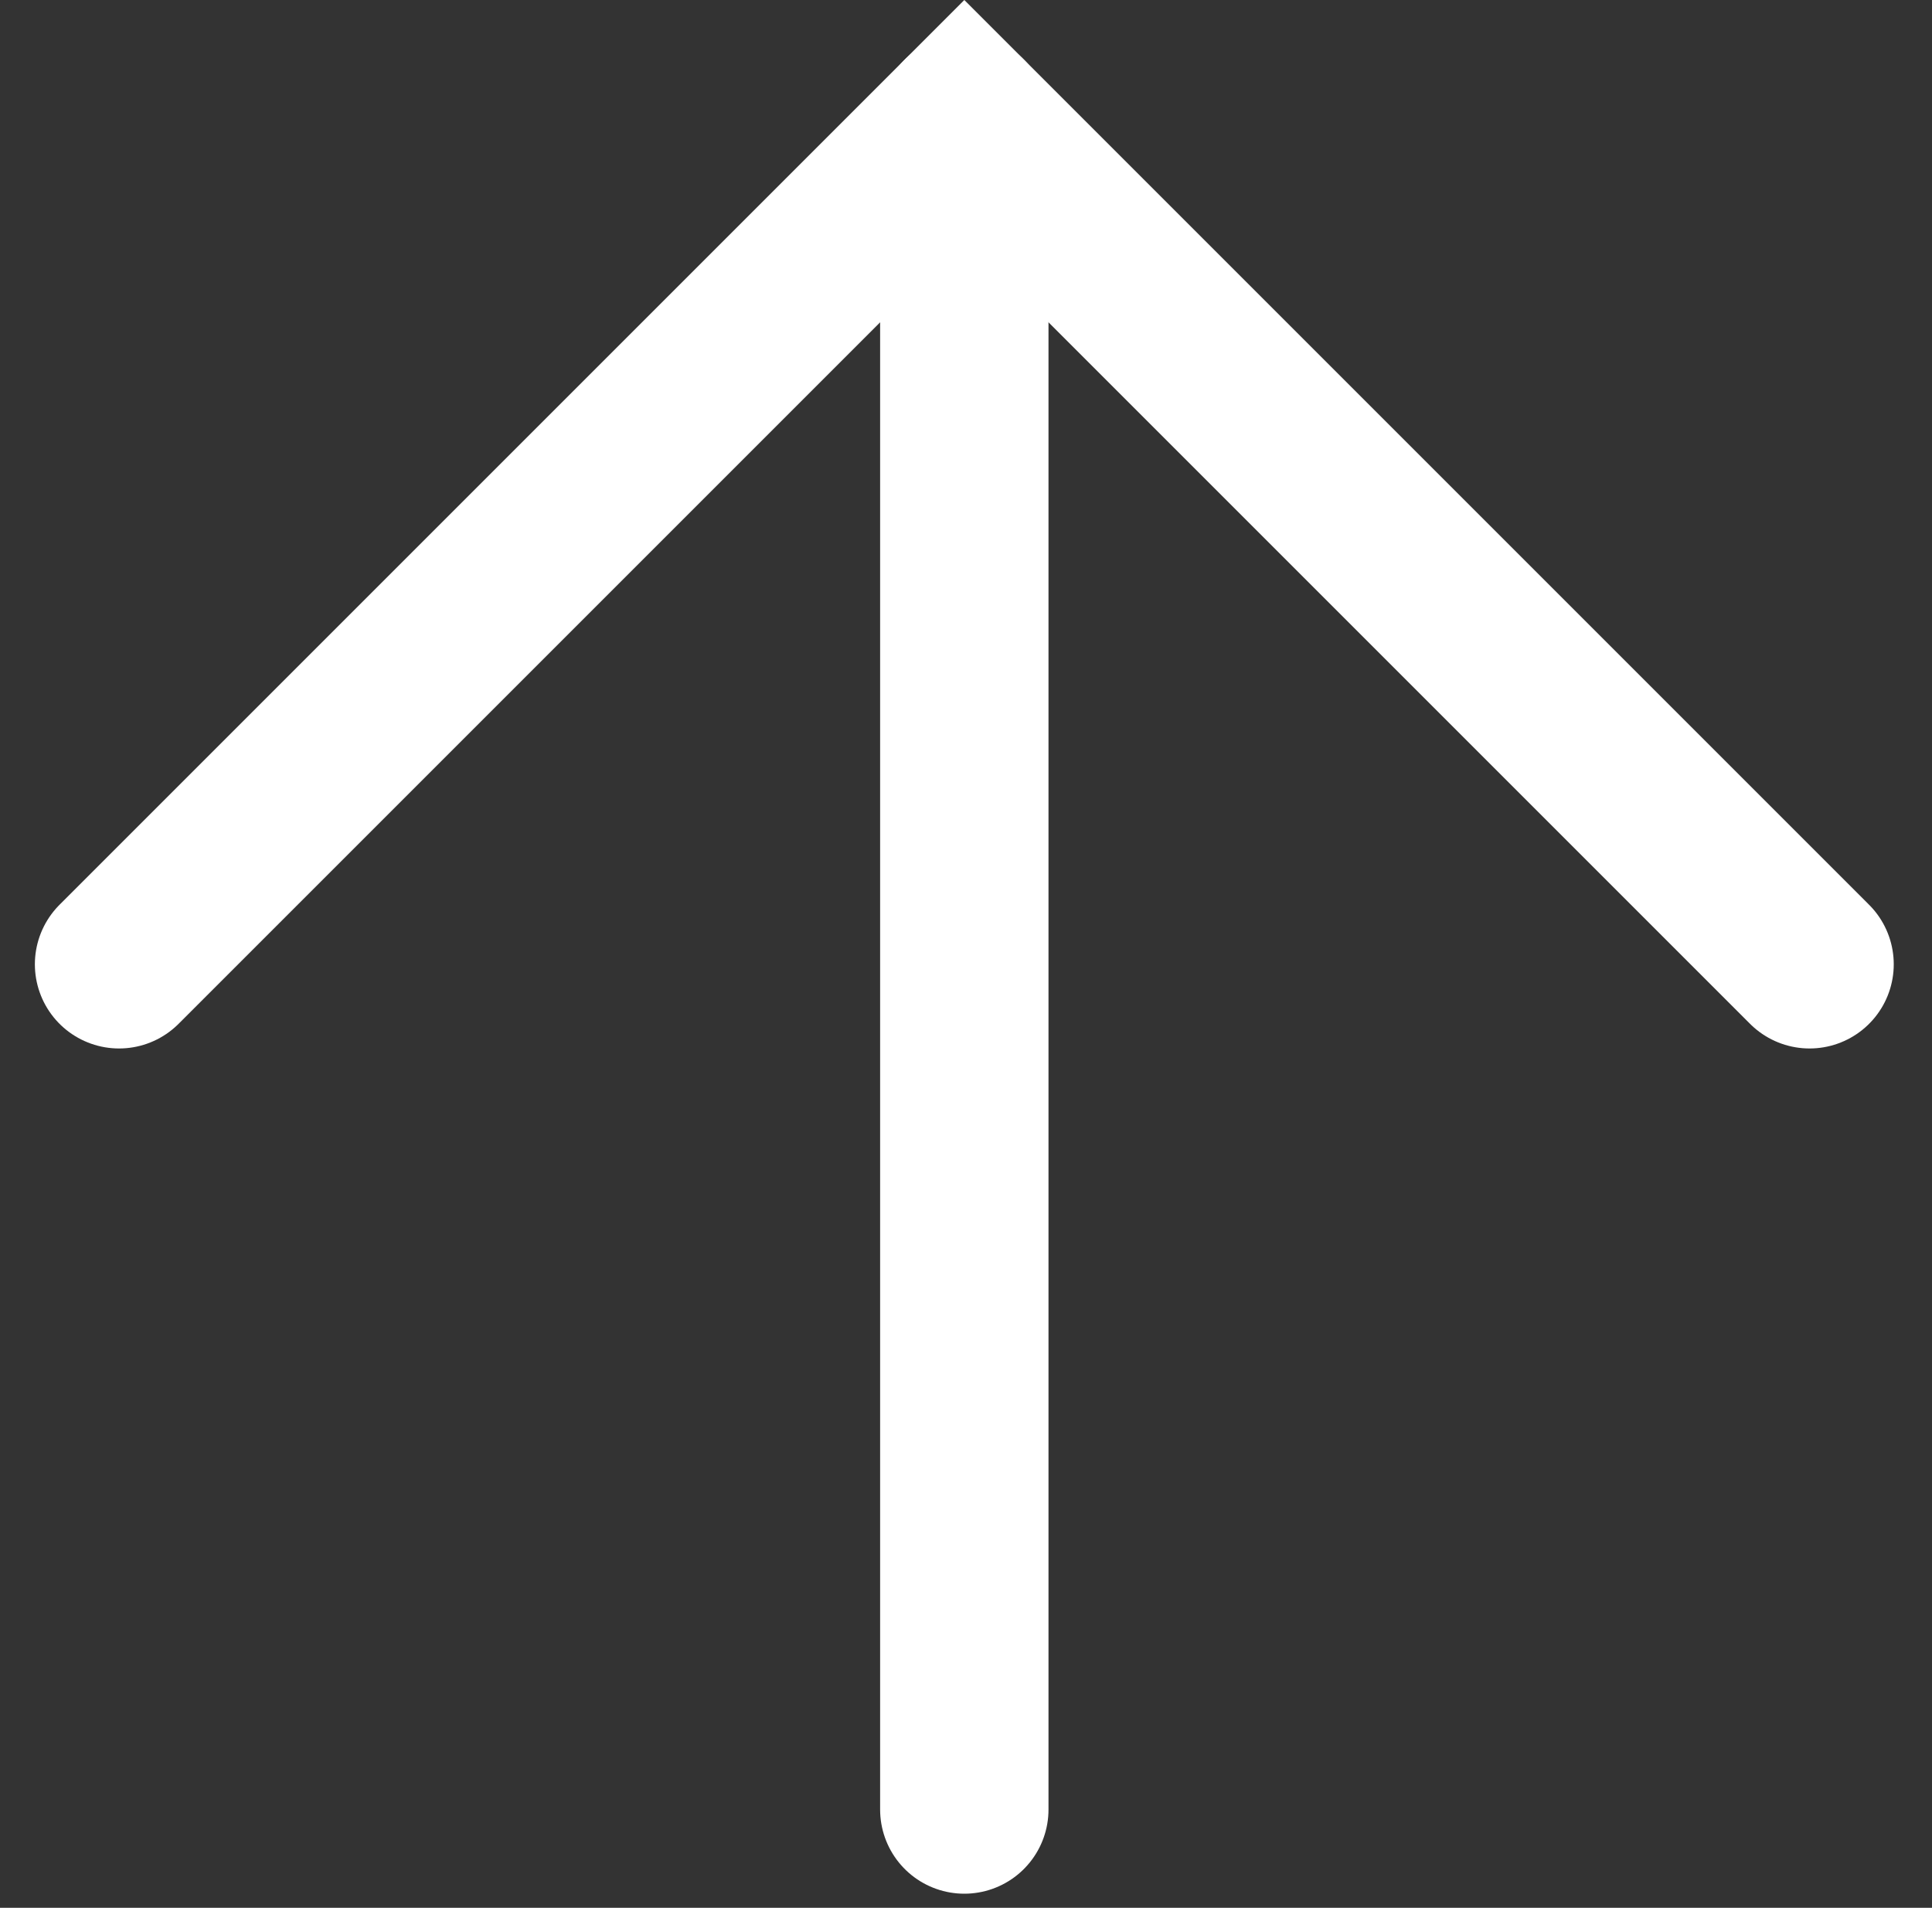 <svg width="80" height="79" viewBox="0 0 80 79" fill="none" xmlns="http://www.w3.org/2000/svg">
<rect x="0" y="0" width="80" height="79" fill="#333333" stroke="none"/>
<g clip-path="url(#clip0_101_2)">
<path d="M39.93 74.93L39.93 4.93" stroke="white" stroke-width="6.972" stroke-miterlimit="10" stroke-linecap="round"/>
<path d="M4.93 39.93L39.93 4.93L74.93 39.93" stroke="white" stroke-width="6.972" stroke-miterlimit="10" stroke-linecap="round"/>
</g>
<defs>
<clipPath id="clip0_101_2">
<rect width="79.86" height="78.416" fill="white" transform="translate(79.86 78.416) rotate(-180)"/>
</clipPath>
</defs>
</svg>
